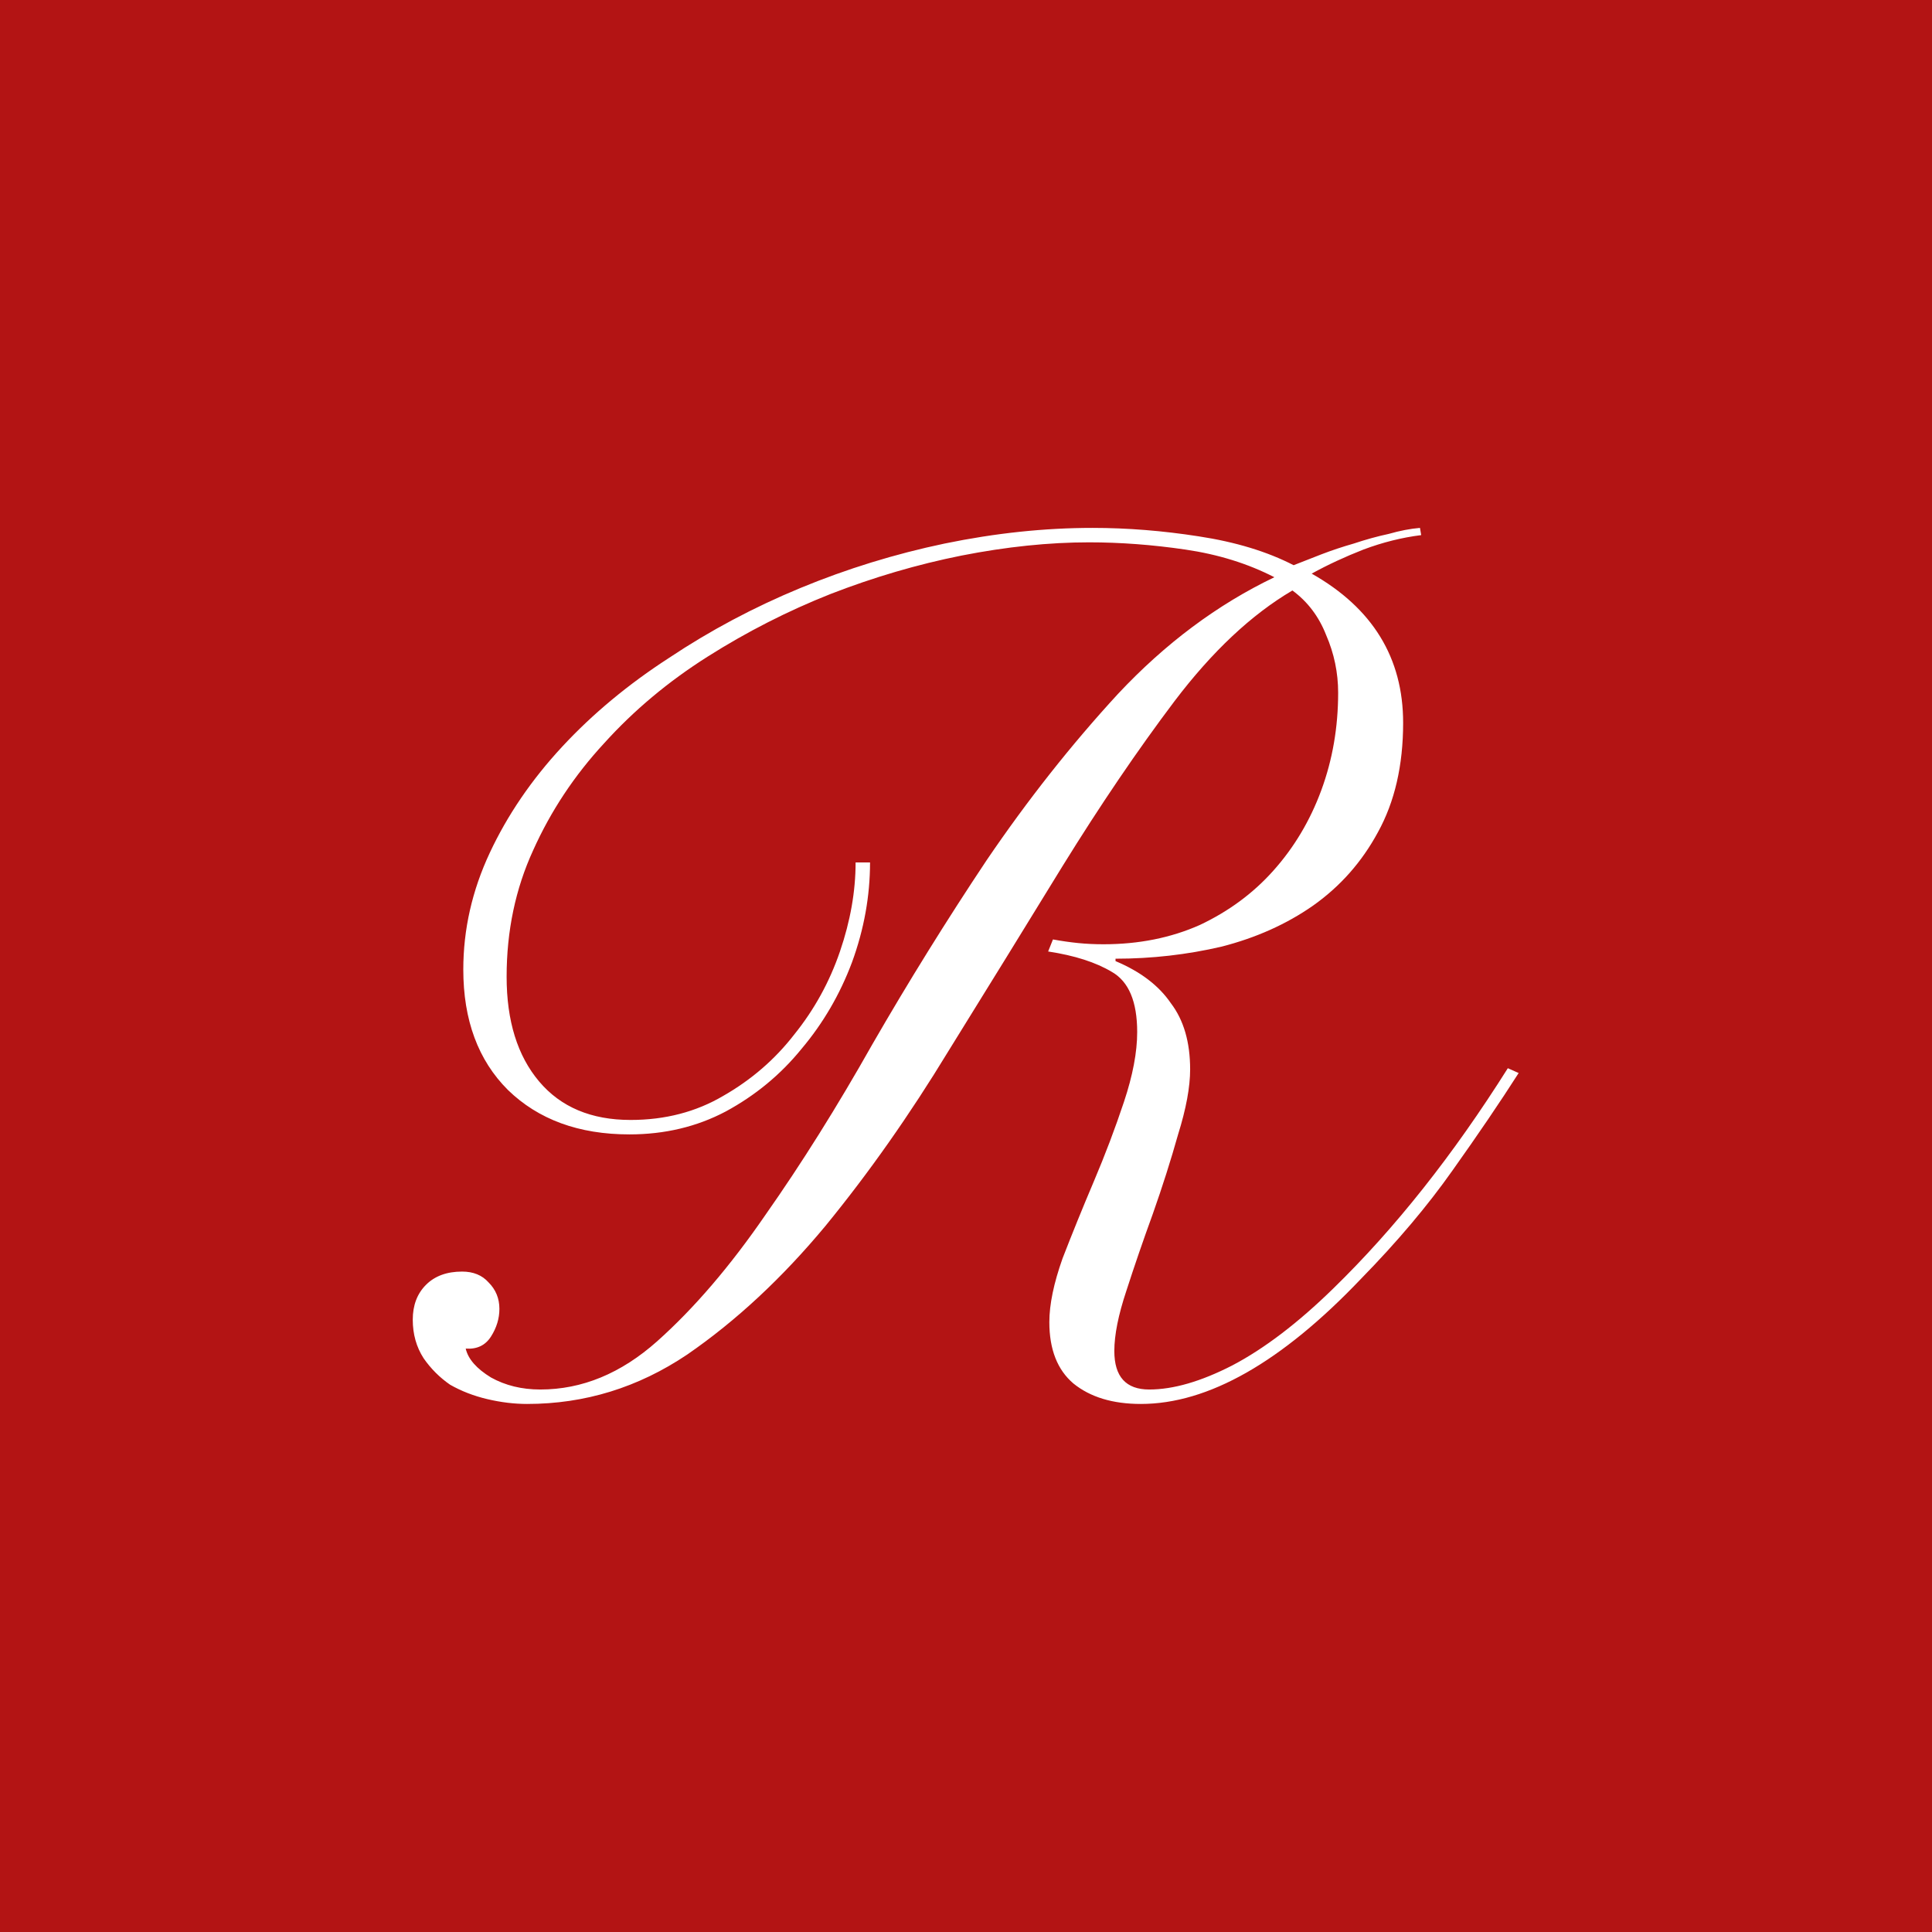 <svg xmlns="http://www.w3.org/2000/svg" fill="none" viewBox="0 0 2668 2668" height="2668" width="2668">
<rect fill="#B31414" height="2668" width="2668"></rect>
<path fill="white" d="M1201.48 1190.98C1201.48 1237.51 1193.17 1283.49 1176.56 1328.91C1159.94 1373.22 1136.67 1413.11 1106.76 1448.56C1077.96 1484.01 1043.06 1512.81 1002.07 1534.97C962.184 1556.02 917.87 1566.55 869.124 1566.55C799.328 1566.55 743.381 1546.05 701.282 1505.06C660.291 1464.07 639.796 1408.68 639.796 1338.88C639.796 1283.49 651.982 1229.76 676.355 1177.69C700.728 1125.62 733.964 1076.87 776.063 1031.45C818.162 986.025 867.462 945.034 923.963 908.474C980.464 870.807 1040.84 838.679 1105.1 812.09C1169.36 785.501 1235.83 765.006 1304.51 750.603C1374.31 736.201 1442.44 729 1508.92 729C1556.55 729 1605.3 732.878 1655.15 740.633C1706.12 748.388 1749.88 761.682 1786.44 780.516C1797.51 776.084 1810.26 771.099 1824.66 765.559C1839.06 760.02 1854.02 755.035 1869.53 750.603C1886.14 745.064 1902.21 740.633 1917.72 737.309C1933.23 732.878 1947.63 730.108 1960.92 729L1962.59 738.971C1936 742.294 1909.41 748.942 1882.82 758.912C1857.34 768.883 1833.52 779.962 1811.36 792.148C1895.56 839.786 1937.66 908.474 1937.66 998.211C1937.66 1056.93 1926.03 1107.34 1902.76 1149.43C1880.6 1190.43 1850.69 1224.22 1813.02 1250.8C1776.47 1276.29 1734.37 1295.12 1686.73 1307.31C1639.09 1318.38 1590.34 1323.92 1540.49 1323.92V1327.25C1574.83 1341.65 1600.31 1361.04 1616.93 1385.41C1634.66 1408.68 1643.52 1439.14 1643.52 1476.81C1643.52 1501.18 1637.98 1531.09 1626.9 1566.55C1616.93 1602 1605.3 1638.56 1592.01 1676.22C1578.71 1712.78 1566.52 1748.24 1555.45 1782.58C1544.37 1815.82 1538.83 1843.51 1538.83 1865.67C1538.83 1901.12 1554.89 1918.85 1587.02 1918.85C1620.26 1918.85 1658.48 1907.77 1701.68 1885.61C1746 1862.35 1792.53 1826.89 1841.28 1779.26C1926.58 1696.17 2006.9 1594.8 2082.24 1475.15L2097.19 1481.79C2071.71 1521.68 2041.25 1566.55 2005.79 1616.4C1971.45 1665.15 1929.35 1715 1879.5 1765.96C1769.82 1881.18 1668.45 1938.79 1575.39 1938.79C1536.61 1938.79 1505.59 1929.37 1482.33 1910.54C1460.17 1891.7 1449.09 1863.45 1449.09 1825.79C1449.09 1801.41 1455.18 1772.06 1467.37 1737.71C1480.67 1703.37 1495.07 1667.92 1510.58 1631.36C1526.09 1594.8 1539.94 1558.24 1552.12 1521.68C1564.31 1485.12 1570.4 1452.99 1570.4 1425.29C1570.4 1383.19 1558.77 1355.5 1535.5 1342.2C1513.35 1328.91 1483.99 1319.49 1447.43 1313.95L1454.08 1297.33C1466.26 1299.55 1477.9 1301.21 1488.97 1302.32C1500.05 1303.43 1511.69 1303.98 1523.87 1303.98C1572.62 1303.98 1616.93 1295.12 1656.82 1277.39C1696.7 1258.56 1730.49 1233.63 1758.19 1202.61C1786.99 1170.48 1809.15 1133.37 1824.66 1091.27C1840.17 1049.17 1847.92 1004.3 1847.92 956.666C1847.92 928.97 1842.38 902.381 1831.3 876.9C1821.33 851.419 1805.82 830.924 1784.77 815.413C1728.27 848.649 1673.99 899.611 1621.92 968.299C1570.96 1035.88 1519.44 1111.77 1467.37 1195.97C1416.41 1279.06 1363.79 1364.36 1309.5 1451.88C1256.32 1539.4 1199.82 1619.72 1140 1692.84C1080.17 1764.85 1016.47 1824.12 948.89 1870.66C881.31 1916.08 807.637 1938.79 727.871 1938.79C710.145 1938.79 691.865 1936.57 673.031 1932.14C654.198 1927.71 637.026 1921.06 621.516 1912.2C607.113 1902.23 594.927 1890.04 584.956 1875.64C574.985 1860.13 570 1842.4 570 1822.46C570 1802.52 576.093 1786.46 588.28 1774.27C600.466 1762.08 617.084 1755.99 638.134 1755.99C653.644 1755.99 665.83 1760.98 674.693 1770.95C684.664 1780.92 689.649 1793.1 689.649 1807.51C689.649 1820.8 685.772 1833.54 678.017 1845.73C670.262 1857.91 658.629 1863.45 643.119 1862.35C646.443 1876.75 658.075 1890.04 678.017 1902.23C697.958 1913.31 720.67 1918.85 746.151 1918.85C803.76 1918.85 857.491 1896.69 907.345 1852.38C958.307 1806.95 1008.16 1748.79 1056.91 1677.89C1106.76 1606.98 1156.06 1528.32 1204.81 1441.91C1254.66 1355.5 1307.28 1270.75 1362.68 1187.66C1419.18 1104.57 1479.56 1028.12 1543.81 958.328C1609.18 888.533 1681.19 834.801 1759.85 797.134C1723.29 778.3 1682.3 765.56 1636.87 758.912C1591.45 752.265 1547.14 748.942 1503.93 748.942C1448.54 748.942 1389.82 755.035 1327.78 767.221C1266.85 779.408 1206.47 797.134 1146.64 820.399C1087.93 843.664 1031.43 872.469 977.14 906.812C922.855 941.156 875.217 981.039 834.226 1026.46C793.235 1070.78 760.553 1120.08 736.18 1174.36C711.807 1227.54 699.62 1285.7 699.62 1348.85C699.62 1409.78 714.576 1457.98 744.489 1493.43C774.401 1528.88 816.5 1546.6 870.785 1546.6C918.424 1546.6 961.076 1535.53 998.744 1513.37C1037.52 1491.21 1070.2 1462.96 1096.79 1428.62C1124.49 1394.27 1145.54 1356.05 1159.94 1313.95C1174.34 1271.85 1181.54 1230.86 1181.54 1190.98H1201.48Z"></path>
</svg>
